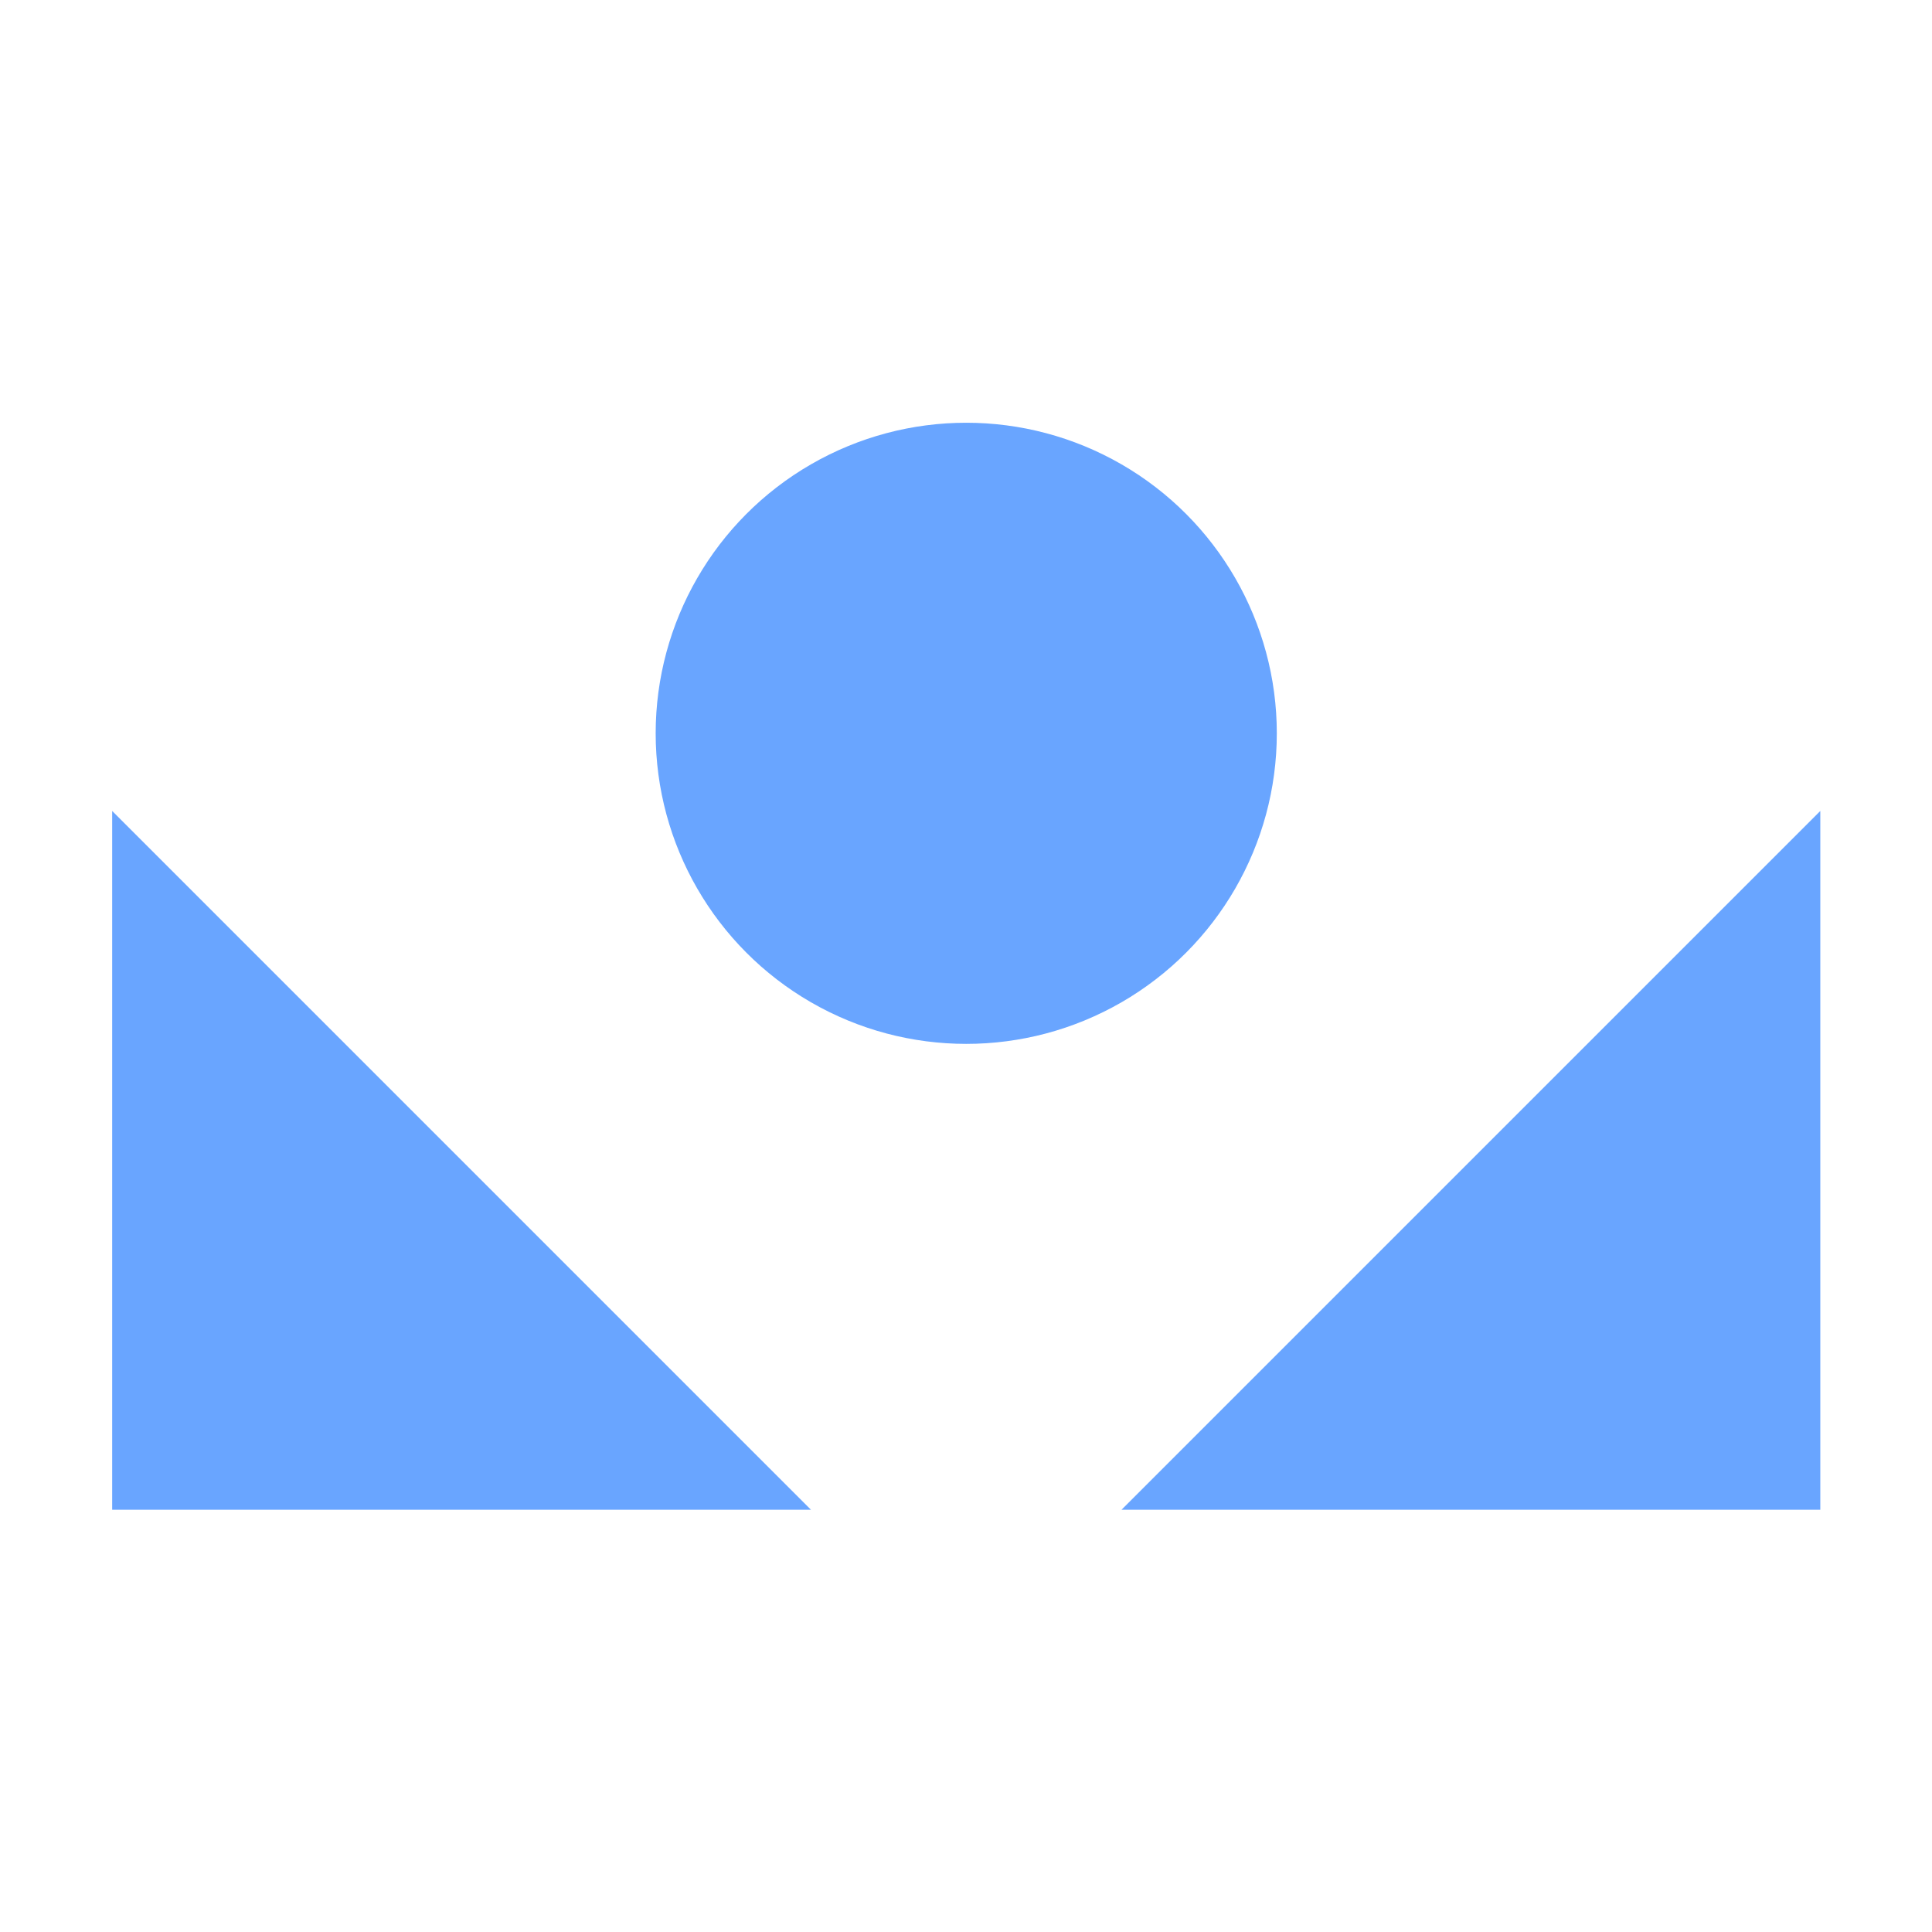 <?xml version="1.0" encoding="UTF-8" standalone="no"?>
<!-- Created with Inkscape (http://www.inkscape.org/) -->

<svg
   xmlns:dc="http://purl.org/dc/elements/1.1/"
   xmlns:cc="http://creativecommons.org/ns#"
   xmlns:rdf="http://www.w3.org/1999/02/22-rdf-syntax-ns#"
   xmlns:svg="http://www.w3.org/2000/svg"
   xmlns="http://www.w3.org/2000/svg"
   xmlns:sodipodi="http://sodipodi.sourceforge.net/DTD/sodipodi-0.dtd"
   xmlns:inkscape="http://www.inkscape.org/namespaces/inkscape"
   width="16"
   height="16"
   viewBox="0 0 16 16"
   version="1.1"
   id="SVGRoot"
   inkscape:export-filename="/tmp/template.png"
   inkscape:export-xdpi="96"
   inkscape:export-ydpi="96"
   inkscape:version="0.92.2 2405546, 2018-03-11"
   sodipodi:docname="wb-custom-small.svg">
  <sodipodi:namedview
     id="base"
     pagecolor="#E0E1E2"
     bordercolor="#666768"
     borderopacity="1.0"
     inkscape:pageopacity="0"
     inkscape:pageshadow="2"
     inkscape:zoom="25.375"
     inkscape:cx="1.5140497"
     inkscape:cy="8.0817833"
     inkscape:document-units="px"
     inkscape:current-layer="layer1"
     showgrid="true"
     inkscape:window-width="1920"
     inkscape:window-height="1019"
     inkscape:window-x="0"
     inkscape:window-y="0"
     inkscape:window-maximized="1"
     inkscape:grid-bbox="true"
     inkscape:pagecheckerboard="false"
     inkscape:snap-bbox="true"
     inkscape:bbox-nodes="true"
     inkscape:snap-others="false"
     inkscape:object-nodes="false"
     inkscape:snap-grids="true"
     inkscape:snap-bbox-midpoints="false">
    <inkscape:grid
       type="xygrid"
       id="grid1374"
       originx="1"
       originy="1"
       empspacing="7"
       dotted="false" />
  </sodipodi:namedview>
  <defs
     id="defs815" />
  <g
     id="layer1"
     inkscape:groupmode="layer"
     inkscape:label="Layer 1"
     transform="translate(0,-8)">
    <g
       id="g943"
       transform="matrix(0.643,0,0,0.643,0.286,6.357)"
       style="stroke-width:1.556">
      <path
         inkscape:connector-curvature="0"
         id="path931"
         d="m 1,22 h 9 L 1,13 Z"
         style="opacity:0.7;fill:#2a7fff;fill-opacity:1;fill-rule:evenodd;stroke:none;stroke-width:3.111;stroke-linecap:butt;stroke-linejoin:miter;stroke-miterlimit:4;stroke-dasharray:none;stroke-opacity:1" />
      <path
         style="opacity:0.7;fill:#2a7fff;fill-opacity:1;fill-rule:evenodd;stroke:none;stroke-width:3.111;stroke-linecap:butt;stroke-linejoin:miter;stroke-miterlimit:4;stroke-dasharray:none;stroke-opacity:1"
         d="m 23,22 h -9 l 9,-9 z"
         id="path936"
         inkscape:connector-curvature="0" />
      <circle
         r="4"
         cy="12"
         cx="12"
         id="path938"
         style="opacity:0.7;fill:#2a7fff;fill-opacity:1;fill-rule:nonzero;stroke:none;stroke-width:3.111;stroke-linecap:butt;stroke-linejoin:miter;stroke-miterlimit:4;stroke-dasharray:none;stroke-dashoffset:4;stroke-opacity:1;paint-order:normal" />
    </g>
  </g>
</svg>
